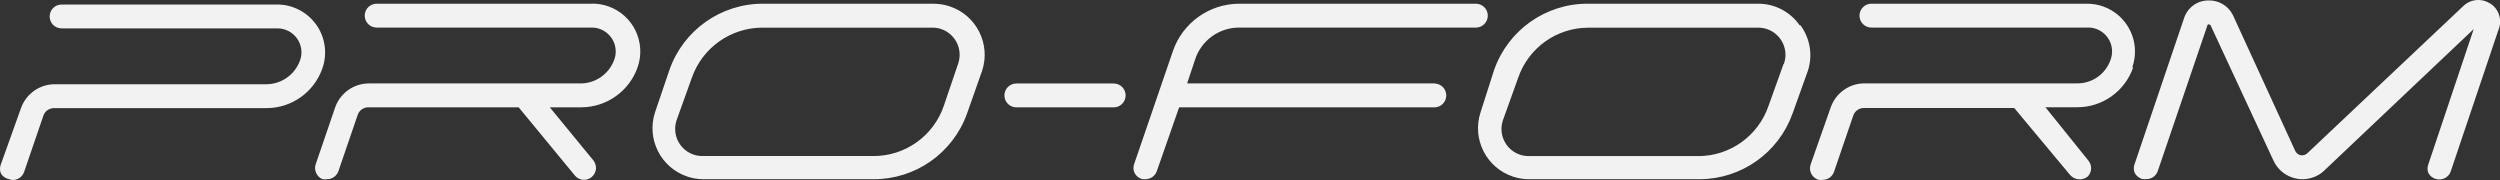 <?xml version="1.0" encoding="UTF-8"?>
<svg id="Layer_1" data-name="Layer 1" xmlns="http://www.w3.org/2000/svg" viewBox="0 0 431.49 31.1">
  <rect x="0" y="0" width="431.49" height="31.1" fill="#333333" stroke="none"/>
  <defs>
    <style>
      .cls-1 {
        fill: #f2f2f3;
      }
    </style>
  </defs>
  <path class="cls-1" d="m310.61,4.36c-1.63-2.34-4.31-3.73-7.16-3.72h-29.46c-7.25,0-13.71,4.58-16.11,11.43l-2.34,7.3c-1.52,4.62.99,9.6,5.62,11.12.85.28,1.75.43,2.64.44h29.6c7.16-.04,13.54-4.55,15.97-11.29l2.62-7.3c.93-2.7.46-5.69-1.24-7.98h-.14Zm-2.75,6.61l-2.62,7.3c-1.77,5.18-6.64,8.67-12.11,8.67h-29.32c-2.59-.01-4.67-2.12-4.66-4.7,0-.51.09-1.01.25-1.49l2.62-7.3c1.77-5.18,6.64-8.67,12.11-8.67h29.6c2.58.14,4.56,2.34,4.43,4.92-.03.48-.13.96-.3,1.41v-.14ZM160.97.64h-29.32c-7.25,0-13.71,4.58-16.11,11.43l-2.48,7.3c-1.52,4.62.99,9.6,5.62,11.12.85.28,1.75.43,2.64.44h29.46c7.22.02,13.66-4.5,16.11-11.29l2.62-7.43c1.52-4.62-.99-9.6-5.62-11.12-.85-.28-1.75-.43-2.64-.44h-.28Zm4.41,10.32l-2.48,7.3c-1.78,5.23-6.72,8.73-12.25,8.67h-29.46c-2.59-.01-4.67-2.12-4.66-4.7,0-.51.09-1.01.25-1.49l2.62-7.3c1.8-5.16,6.65-8.63,12.11-8.67h29.46c2.59.01,4.67,2.12,4.66,4.7,0,.51-.09,1.01-.25,1.49Zm202.64.69c1.52-4.3-.73-9.02-5.03-10.54-.86-.3-1.76-.46-2.68-.47h-37.31c-1.14,0-2.06.92-2.06,2.06s.92,2.06,2.06,2.06h37.17c2.28-.13,4.23,1.61,4.36,3.88.03.55-.05,1.1-.23,1.62-.85,2.53-3.25,4.21-5.92,4.13h-36.62c-2.6.02-4.91,1.67-5.78,4.13l-3.44,9.77c-.42,1.06.1,2.26,1.16,2.68.07.03.14.05.22.07.23.04.46.04.69,0,.87,0,1.64-.56,1.93-1.38l3.3-9.64c.25-.85,1.05-1.41,1.93-1.38h25.88l9.64,11.56c.77.89,2.11,1.01,3.03.28.74-.75.8-1.93.14-2.75l-7.43-9.22h5.51c4.35,0,8.22-2.77,9.64-6.88h-.14Zm-120.32,2.75h-42.81l1.38-4.13c1.07-3.28,4.12-5.5,7.57-5.51h40.89c1.14,0,2.06-.92,2.06-2.06s-.92-2.06-2.06-2.06h-40.89c-5.18.03-9.78,3.35-11.43,8.26l-6.61,19.27c-.23.53-.23,1.13,0,1.65.27.55.78.96,1.38,1.1.18.02.37.02.55,0,.87,0,1.64-.56,1.93-1.38l3.85-11.01h44.05c1.14,0,2.06-.92,2.06-2.06s-.92-2.06-2.06-2.06h.14ZM429.83.64c-1.46-.99-3.42-.82-4.68.41l-26.84,25.33c-.32.34-.78.49-1.24.41-.44-.1-.8-.41-.96-.83l-10.74-23.4c-.81-1.59-2.48-2.56-4.27-2.48-1.88.02-3.54,1.24-4.13,3.03l-8.54,25.19c-.19.49-.19,1.03,0,1.51.27.55.78.96,1.38,1.1.18.02.37.02.55,0,.92.05,1.76-.51,2.06-1.38l8.54-25.06c0-.15.12-.28.28-.28h0l.28.14,10.88,23.4c1.28,2.76,4.55,3.96,7.31,2.69.5-.23.96-.53,1.36-.9l25.88-24.5-7.85,23.4c-.16.45-.16.93,0,1.38.27.55.78.96,1.38,1.1,1.02.28,2.09-.25,2.48-1.24l8.26-24.5c.69-1.65.12-3.56-1.38-4.54h0Zm-237.61,13.77h-16.8c-1.14,0-2.06.92-2.06,2.06s.92,2.06,2.06,2.06h16.8c1.14,0,2.06-.92,2.06-2.06s-.92-2.06-2.06-2.06ZM102.18.64h-37.17c-1.14,0-2.06.92-2.06,2.06s.92,2.06,2.06,2.06h37.17c2.28.02,4.11,1.89,4.09,4.17,0,.46-.08.91-.24,1.34-.87,2.45-3.18,4.11-5.78,4.13h-36.62c-2.6.02-4.91,1.67-5.78,4.13l-3.3,9.64c-.23.53-.23,1.13,0,1.65.21.5.6.89,1.1,1.1.27.06.55.06.83,0,.87,0,1.64-.56,1.93-1.38l3.3-9.64c.25-.85,1.05-1.41,1.93-1.38h25.88l9.64,11.7c.69.91,1.99,1.08,2.89.39.05-.04.09-.07.13-.11.4-.35.64-.85.69-1.38.02-.49-.13-.98-.41-1.38l-7.57-9.22h5.51c4.34-.04,8.19-2.79,9.64-6.88,1.52-4.3-.73-9.02-5.03-10.54-.9-.32-1.86-.48-2.81-.47h0Zm-47.63,3.58c-1.56-2.17-4.07-3.45-6.75-3.44H10.63c-1.14,0-2.06.92-2.06,2.06s.92,2.06,2.06,2.06h37.17c2.28-.05,4.17,1.75,4.23,4.03.01.5-.07,1-.24,1.48-.87,2.45-3.18,4.11-5.78,4.13H9.4c-2.6.02-4.91,1.67-5.78,4.13L.17,28.31c-.23.53-.23,1.13,0,1.65.3.5.8.85,1.38.96.18.07.36.12.55.14.92.05,1.76-.51,2.06-1.38l3.3-9.64c.25-.85,1.05-1.41,1.93-1.38h36.62c4.35,0,8.22-2.77,9.64-6.88.89-2.55.48-5.38-1.1-7.57Z"/>
</svg>